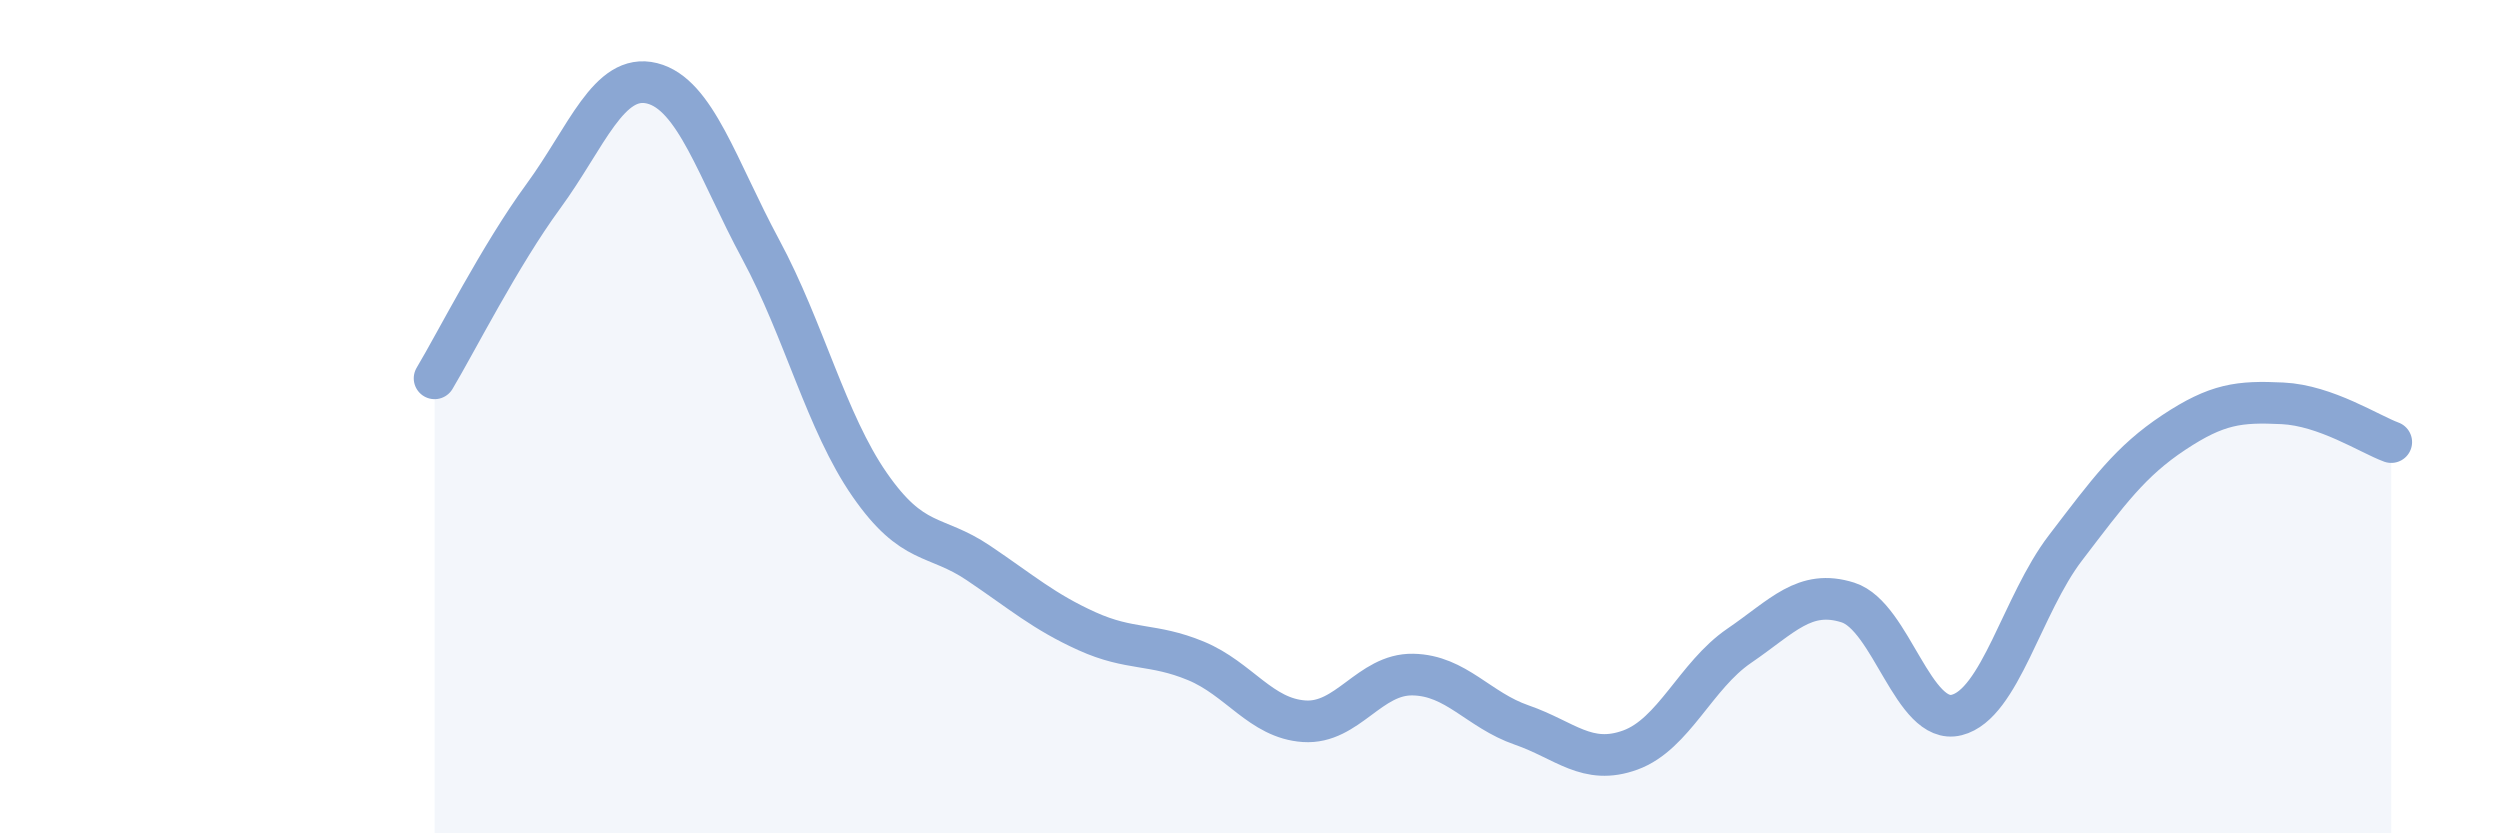 
    <svg width="60" height="20" viewBox="0 0 60 20" xmlns="http://www.w3.org/2000/svg">
      <path
        d="M 10.43,9.08 C 10.95,8.21 12,6.13 13.04,4.71 C 14.08,3.29 14.61,1.74 15.65,2 C 16.69,2.26 17.22,4.06 18.26,5.99 C 19.3,7.92 19.83,10.13 20.87,11.63 C 21.91,13.13 22.44,12.81 23.48,13.51 C 24.52,14.21 25.05,14.68 26.09,15.15 C 27.13,15.62 27.66,15.43 28.7,15.86 C 29.74,16.29 30.26,17.24 31.3,17.31 C 32.34,17.38 32.87,16.17 33.91,16.19 C 34.95,16.21 35.48,17.04 36.52,17.4 C 37.56,17.76 38.09,18.38 39.13,18 C 40.17,17.62 40.7,16.21 41.74,15.5 C 42.78,14.79 43.31,14.13 44.35,14.46 C 45.39,14.79 45.92,17.42 46.96,17.16 C 48,16.9 48.53,14.51 49.57,13.15 C 50.61,11.79 51.13,11.07 52.17,10.38 C 53.21,9.69 53.74,9.63 54.78,9.68 C 55.82,9.73 56.87,10.42 57.39,10.61L57.39 20L10.43 20Z"
        fill="#8ba7d3"
        opacity="0.1"
        stroke-linecap="round"
        stroke-linejoin="round"
      />
      <path
        d="M 10.43,9.08 C 10.95,8.21 12,6.13 13.04,4.71 C 14.08,3.29 14.61,1.74 15.65,2 C 16.69,2.26 17.22,4.06 18.26,5.99 C 19.3,7.92 19.83,10.13 20.87,11.63 C 21.91,13.13 22.44,12.81 23.48,13.51 C 24.52,14.21 25.05,14.68 26.09,15.15 C 27.13,15.62 27.66,15.43 28.7,15.86 C 29.74,16.29 30.26,17.24 31.3,17.31 C 32.34,17.38 32.87,16.17 33.91,16.19 C 34.95,16.21 35.48,17.04 36.52,17.4 C 37.56,17.76 38.09,18.38 39.13,18 C 40.17,17.62 40.7,16.21 41.74,15.5 C 42.78,14.79 43.31,14.13 44.35,14.46 C 45.39,14.79 45.92,17.42 46.96,17.16 C 48,16.9 48.53,14.51 49.57,13.15 C 50.61,11.79 51.13,11.07 52.17,10.38 C 53.21,9.69 53.74,9.63 54.78,9.68 C 55.82,9.73 56.87,10.42 57.39,10.61"
        stroke="#8ba7d3"
        stroke-width="1"
        fill="none"
        stroke-linecap="round"
        stroke-linejoin="round"
      />
    </svg>
  